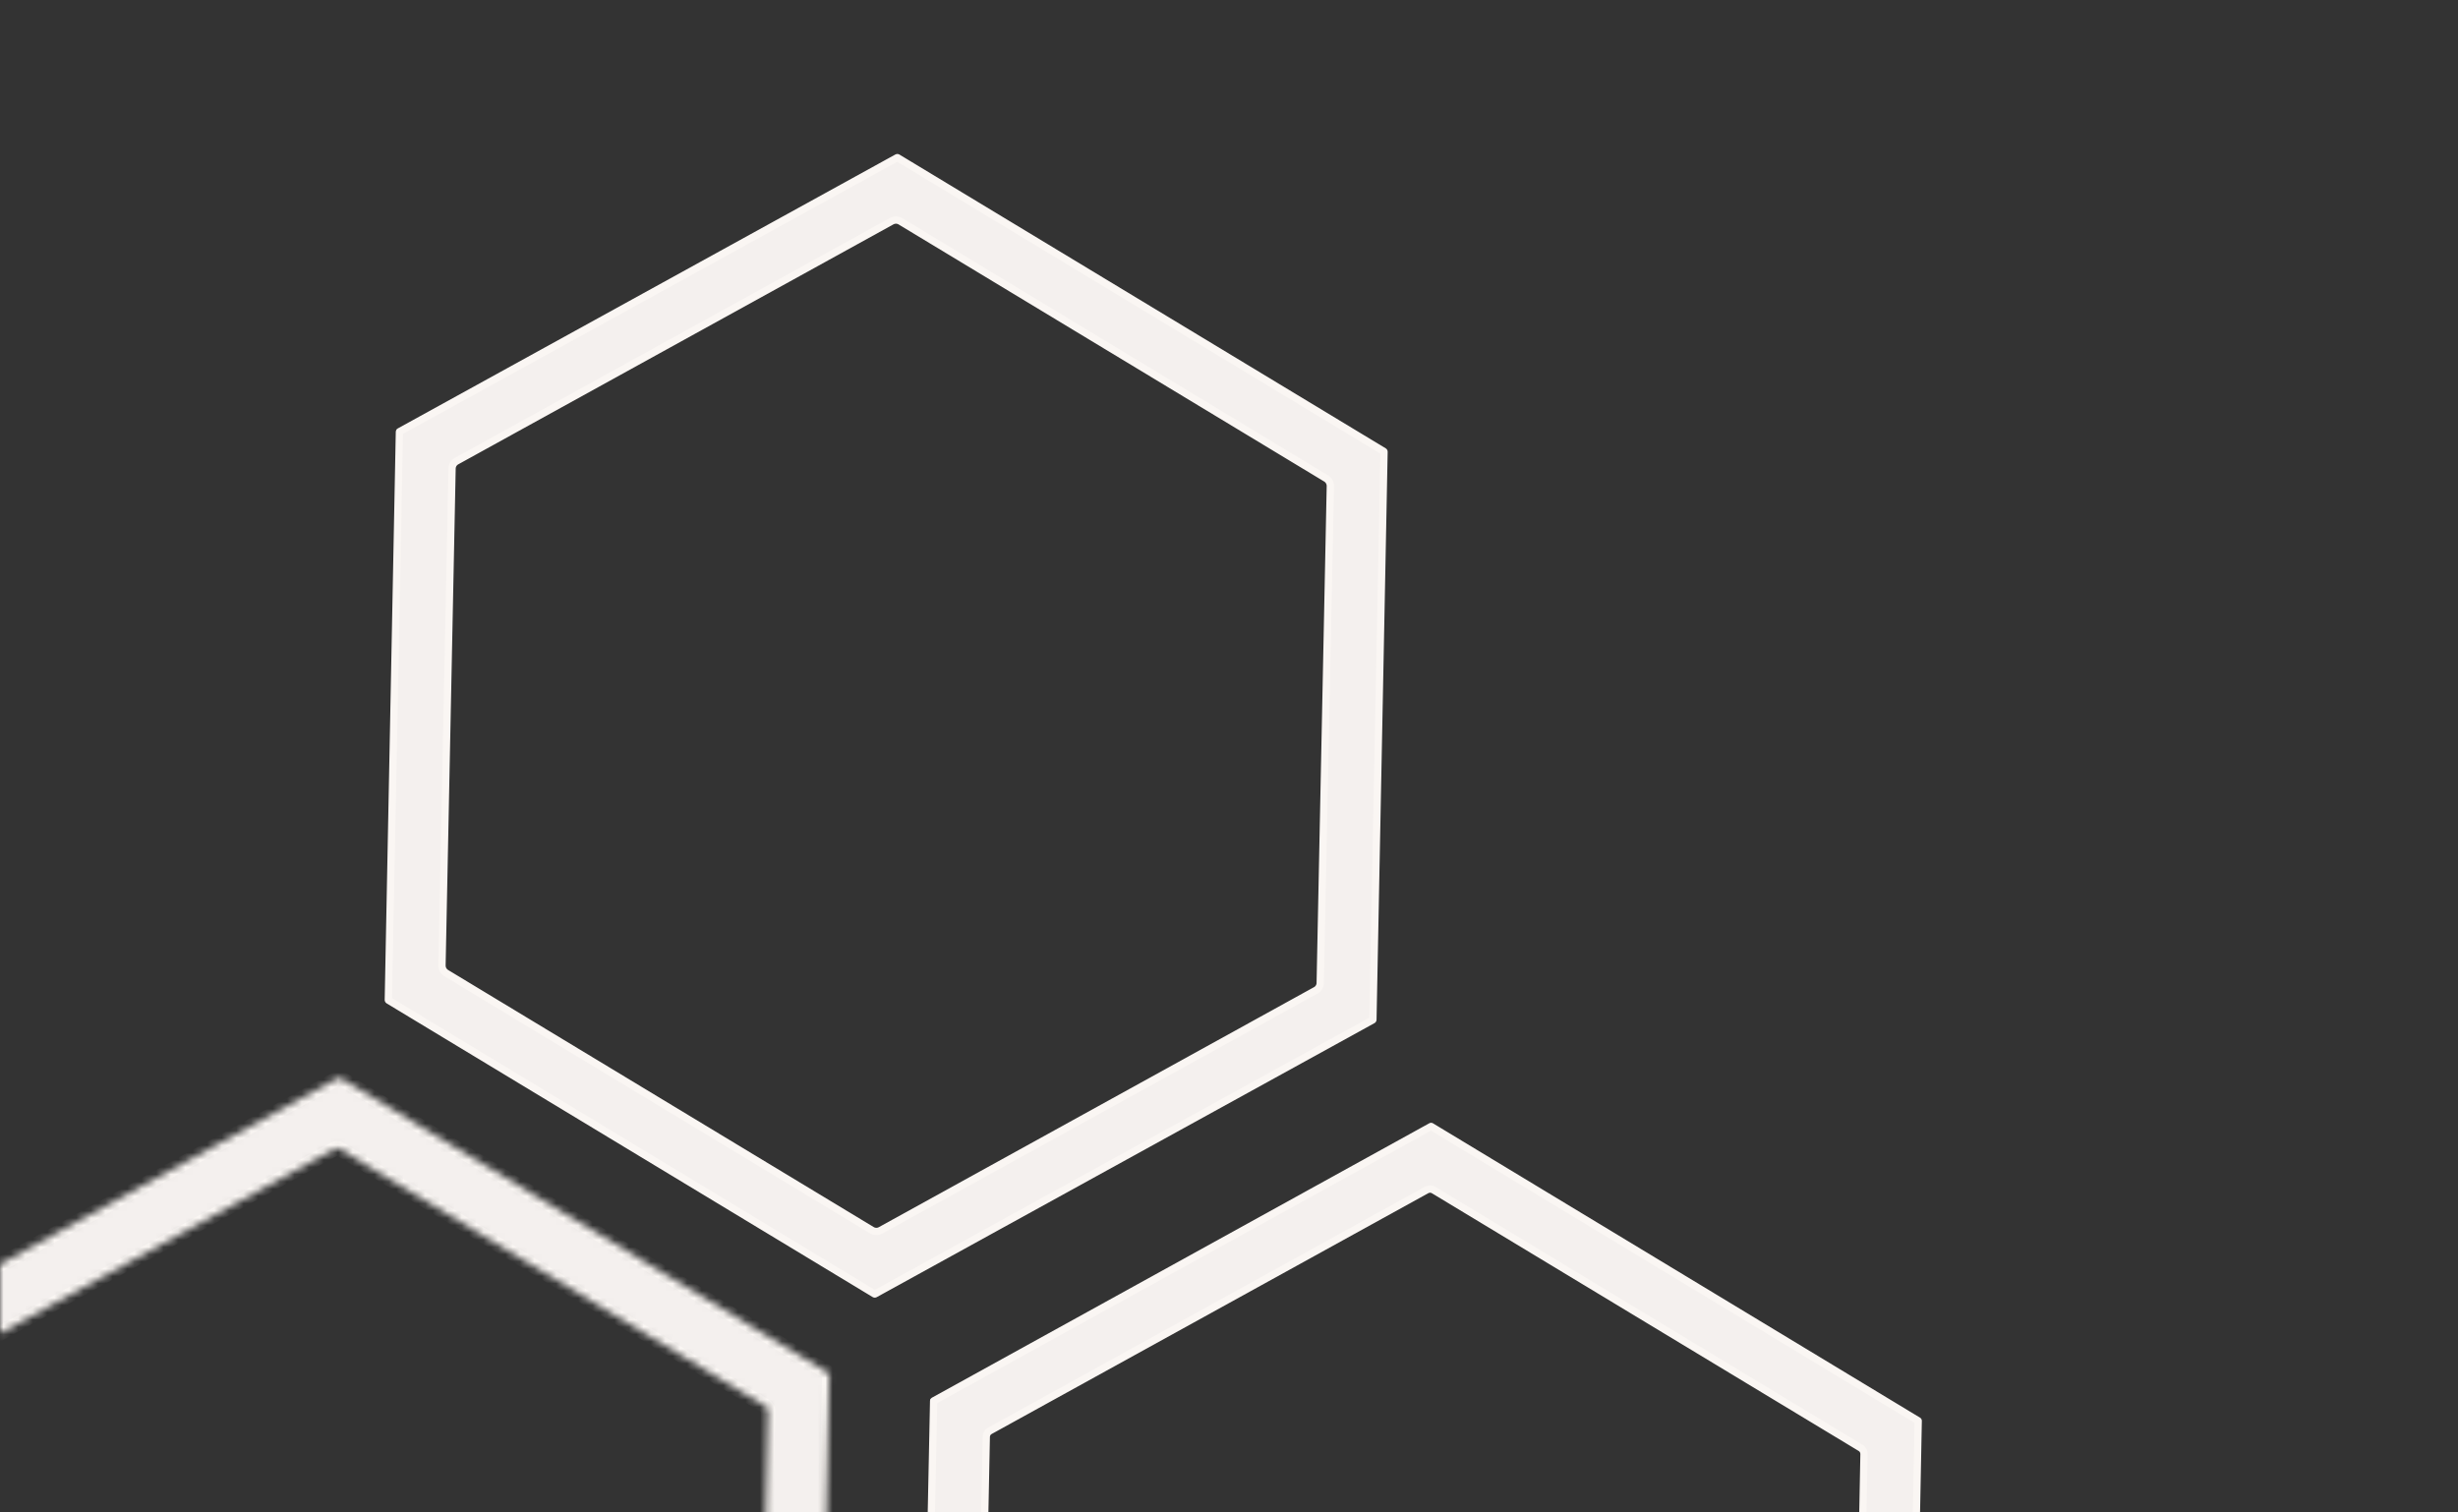 <?xml version="1.0" encoding="UTF-8"?> <svg xmlns="http://www.w3.org/2000/svg" width="338" height="208" viewBox="0 0 338 208" fill="none"><rect x="0" y="0" width="338" height="208" fill="#333333" stroke="none"/> <path d="M182.934 66.855L182.935 66.826L182.932 66.798L182.919 66.659L182.915 66.615L182.904 66.573L182.868 66.442L182.854 66.394L182.832 66.349L182.769 66.225L182.746 66.18L182.714 66.14L182.626 66.029L182.605 66.003L182.581 65.979L182.515 65.917L182.485 65.888L182.451 65.865L182.374 65.813L182.363 65.805L182.352 65.798L123.825 30.44L123.814 30.433L123.803 30.427L123.721 30.383L123.684 30.363L123.644 30.35L123.559 30.321L123.534 30.313L123.509 30.307L123.419 30.287L123.39 30.28L123.36 30.277L123.269 30.268L123.229 30.263L123.188 30.266L123.093 30.271L123.066 30.273L123.04 30.277L122.951 30.292L122.913 30.299L122.877 30.311L122.791 30.339L122.766 30.347L122.742 30.358L122.655 30.397L122.637 30.405L122.62 30.415L62.786 63.413L62.778 63.418L62.77 63.423L62.689 63.471L62.654 63.492L62.622 63.519L62.552 63.579L62.532 63.596L62.514 63.615L62.452 63.68L62.423 63.71L62.4 63.745L62.348 63.822L62.333 63.843L62.32 63.867L62.276 63.949L62.257 63.985L62.244 64.025L62.215 64.11L62.206 64.135L62.201 64.16L62.18 64.251L62.171 64.291L62.169 64.332L62.164 64.426L62.163 64.435L62.163 64.444L60.779 132.767L60.778 132.795L60.781 132.824L60.794 132.963L60.798 133.007L60.81 133.049L60.845 133.179L60.857 133.223L60.877 133.265L60.928 133.37L60.949 133.412L60.977 133.45L61.046 133.543L61.066 133.57L61.09 133.594L61.171 133.677L61.2 133.708L61.234 133.732L61.325 133.799L61.343 133.812L61.362 133.823L119.883 169.179L119.895 169.186L119.906 169.192L119.988 169.236L120.025 169.256L120.064 169.269L120.15 169.298L120.174 169.306L120.2 169.312L120.29 169.332L120.319 169.339L120.349 169.342L120.44 169.351L120.48 169.356L120.521 169.353L120.616 169.348L120.642 169.346L120.669 169.342L120.758 169.327L120.796 169.32L120.832 169.308L120.918 169.28L120.943 169.272L120.967 169.261L121.054 169.222L121.072 169.214L121.089 169.204L180.919 136.203L180.927 136.199L180.935 136.194L181.015 136.145L181.051 136.124L181.082 136.097L181.153 136.037L181.173 136.02L181.191 136.002L181.253 135.936L181.282 135.906L181.305 135.872L181.357 135.795L181.372 135.773L181.384 135.75L181.428 135.668L181.448 135.631L181.461 135.592L181.49 135.506L181.498 135.482L181.504 135.456L181.524 135.366L181.533 135.326L181.536 135.284L181.541 135.19L181.542 135.181L181.542 135.172L182.934 66.855ZM123.408 21.683L123.451 21.701L190.267 62.069L190.297 62.092L190.309 62.108L190.31 62.11L190.315 62.136L190.318 62.162L188.79 140.192L188.784 140.234L188.777 140.248L188.768 140.26L188.733 140.285L120.343 177.94L120.304 177.954L120.288 177.956L120.273 177.954L120.23 177.935L53.454 137.58L53.418 137.551L53.409 137.538L53.403 137.523L53.398 137.482L54.923 59.431L54.93 59.388L54.94 59.364L54.948 59.357L54.973 59.34L123.338 21.697L123.377 21.682L123.393 21.68L123.408 21.683Z" fill="#F4F0EE" stroke="#FAF6F3"></path> <path d="M193.381 302.495L193.408 302.511L193.436 302.523L193.545 302.572L193.607 302.599L193.674 302.609L193.8 302.628L193.868 302.638L193.936 302.63L194.054 302.615L194.11 302.608L194.164 302.588L194.282 302.545L194.317 302.532L194.35 302.514L254.498 269.431L254.523 269.417L254.546 269.4L254.646 269.329L254.706 269.287L254.751 269.229L254.827 269.132L254.864 269.085L254.889 269.03L254.939 268.918L254.97 268.851L254.979 268.778L254.996 268.657L254.999 268.628L255 268.6L256.319 199.969L256.319 199.931L256.314 199.894L256.298 199.77L256.29 199.713L256.27 199.66L256.229 199.549L256.205 199.484L256.164 199.429L256.089 199.326L256.048 199.271L255.995 199.229L255.902 199.156L255.878 199.136L255.851 199.12L197.148 163.666L197.122 163.65L197.093 163.637L196.985 163.589L196.923 163.562L196.856 163.551L196.73 163.533L196.662 163.522L196.594 163.531L196.476 163.546L196.419 163.553L196.365 163.573L196.248 163.616L196.212 163.629L196.179 163.647L136.127 196.771L136.114 196.778L136.101 196.786L136.083 196.798L136.067 196.808L136.051 196.819L135.958 196.889L135.896 196.935L135.851 196.997L135.782 197.092L135.752 197.134L135.73 197.182L135.682 197.29L135.651 197.36L135.642 197.435L135.629 197.553L135.626 197.577L135.625 197.601L134.235 266.189L134.235 266.227L134.24 266.264L134.256 266.389L134.263 266.445L134.284 266.499L134.325 266.61L134.349 266.674L134.39 266.73L134.465 266.832L134.505 266.887L134.559 266.929L134.652 267.003L134.676 267.022L134.703 267.038L193.381 302.495ZM196.826 154.931L263.738 195.374L263.768 195.398L263.769 195.4L263.773 195.434L262.252 273.502L262.246 273.539L262.246 273.54L262.246 273.54L262.216 273.563L193.8 311.228L193.778 311.237L193.772 311.236L193.737 311.222L126.801 270.775L126.791 270.769L126.789 270.766L126.787 270.758L126.785 270.733L128.384 192.7L128.39 192.663L128.39 192.663L128.391 192.662L128.42 192.639L196.757 154.928L196.788 154.916L196.791 154.916L196.826 154.931Z" fill="#F4F0EE" stroke="#FAF6F3"></path> <mask id="path-3-inside-1_102_1529" fill="white"> <path d="M46.945 148.323L113.747 188.694L113.811 188.739L113.866 188.789L113.916 188.848L113.962 188.915L113.993 188.986L114.018 189.058L114.03 189.134L114.032 189.215L112.466 267.349L112.446 267.496L112.389 267.628L112.348 267.695L112.293 267.759L112.227 267.811L112.157 267.86L43.745 305.527L43.631 305.573L43.509 305.596L43.416 305.597L43.323 305.581L43.235 305.556L43.153 305.512L-23.641 265.157L-23.753 265.067L-23.845 264.954L-23.88 264.881L-23.907 264.802L-23.923 264.724L-23.929 264.64L-22.402 186.552L-22.394 186.471L-22.377 186.396L-22.351 186.325L-22.315 186.256L-22.27 186.191L-22.22 186.136L-22.161 186.086L-22.093 186.041L46.35 148.313L46.424 148.277L46.496 148.252L46.571 148.241L46.649 148.236L46.729 148.244L46.805 148.261L46.875 148.287L46.945 148.323ZM43.376 295.823L43.453 295.865L43.539 295.893L43.623 295.915L43.71 295.922L43.801 295.914L43.887 295.904L43.973 295.875L44.053 295.838L103.869 262.897L103.943 262.85L104.011 262.794L104.069 262.727L104.123 262.656L104.16 262.576L104.193 262.493L104.211 262.406L104.218 262.319L105.602 193.996L105.601 193.979L105.595 193.895L105.578 193.81L105.553 193.727L105.513 193.651L105.467 193.577L105.408 193.513L105.347 193.453L105.274 193.404L46.705 158.013L46.627 157.972L46.541 157.943L46.455 157.925L46.367 157.918L46.279 157.922L46.193 157.932L46.107 157.961L46.027 157.998L-13.809 191.001L-13.883 191.048L-13.951 191.104L-14.009 191.172L-14.063 191.242L-14.1 191.322L-14.133 191.405L-14.151 191.492L-14.158 191.579L-15.501 259.852L-15.497 259.94L-15.482 260.03L-15.451 260.111L-15.416 260.195L-15.37 260.269L-15.311 260.333L-15.246 260.395L-15.173 260.445L43.376 295.823Z"></path> </mask> <path d="M46.945 148.323L113.747 188.694L113.811 188.739L113.866 188.789L113.916 188.848L113.962 188.915L113.993 188.986L114.018 189.058L114.03 189.134L114.032 189.215L112.466 267.349L112.446 267.496L112.389 267.628L112.348 267.695L112.293 267.759L112.227 267.811L112.157 267.86L43.745 305.527L43.631 305.573L43.509 305.596L43.416 305.597L43.323 305.581L43.235 305.556L43.153 305.512L-23.641 265.157L-23.753 265.067L-23.845 264.954L-23.88 264.881L-23.907 264.802L-23.923 264.724L-23.929 264.64L-22.402 186.552L-22.394 186.471L-22.377 186.396L-22.351 186.325L-22.315 186.256L-22.27 186.191L-22.22 186.136L-22.161 186.086L-22.093 186.041L46.35 148.313L46.424 148.277L46.496 148.252L46.571 148.241L46.649 148.236L46.729 148.244L46.805 148.261L46.875 148.287L46.945 148.323ZM43.376 295.823L43.453 295.865L43.539 295.893L43.623 295.915L43.71 295.922L43.801 295.914L43.887 295.904L43.973 295.875L44.053 295.838L103.869 262.897L103.943 262.85L104.011 262.794L104.069 262.727L104.123 262.656L104.16 262.576L104.193 262.493L104.211 262.406L104.218 262.319L105.602 193.996L105.601 193.979L105.595 193.895L105.578 193.81L105.553 193.727L105.513 193.651L105.467 193.577L105.408 193.513L105.347 193.453L105.274 193.404L46.705 158.013L46.627 157.972L46.541 157.943L46.455 157.925L46.367 157.918L46.279 157.922L46.193 157.932L46.107 157.961L46.027 157.998L-13.809 191.001L-13.883 191.048L-13.951 191.104L-14.009 191.172L-14.063 191.242L-14.1 191.322L-14.133 191.405L-14.151 191.492L-14.158 191.579L-15.501 259.852L-15.497 259.94L-15.482 260.03L-15.451 260.111L-15.416 260.195L-15.37 260.269L-15.311 260.333L-15.246 260.395L-15.173 260.445L43.376 295.823Z" fill="#F4F0EE" stroke="#FAF6F3" stroke-width="2" mask="url(#path-3-inside-1_102_1529)"></path> </svg> 